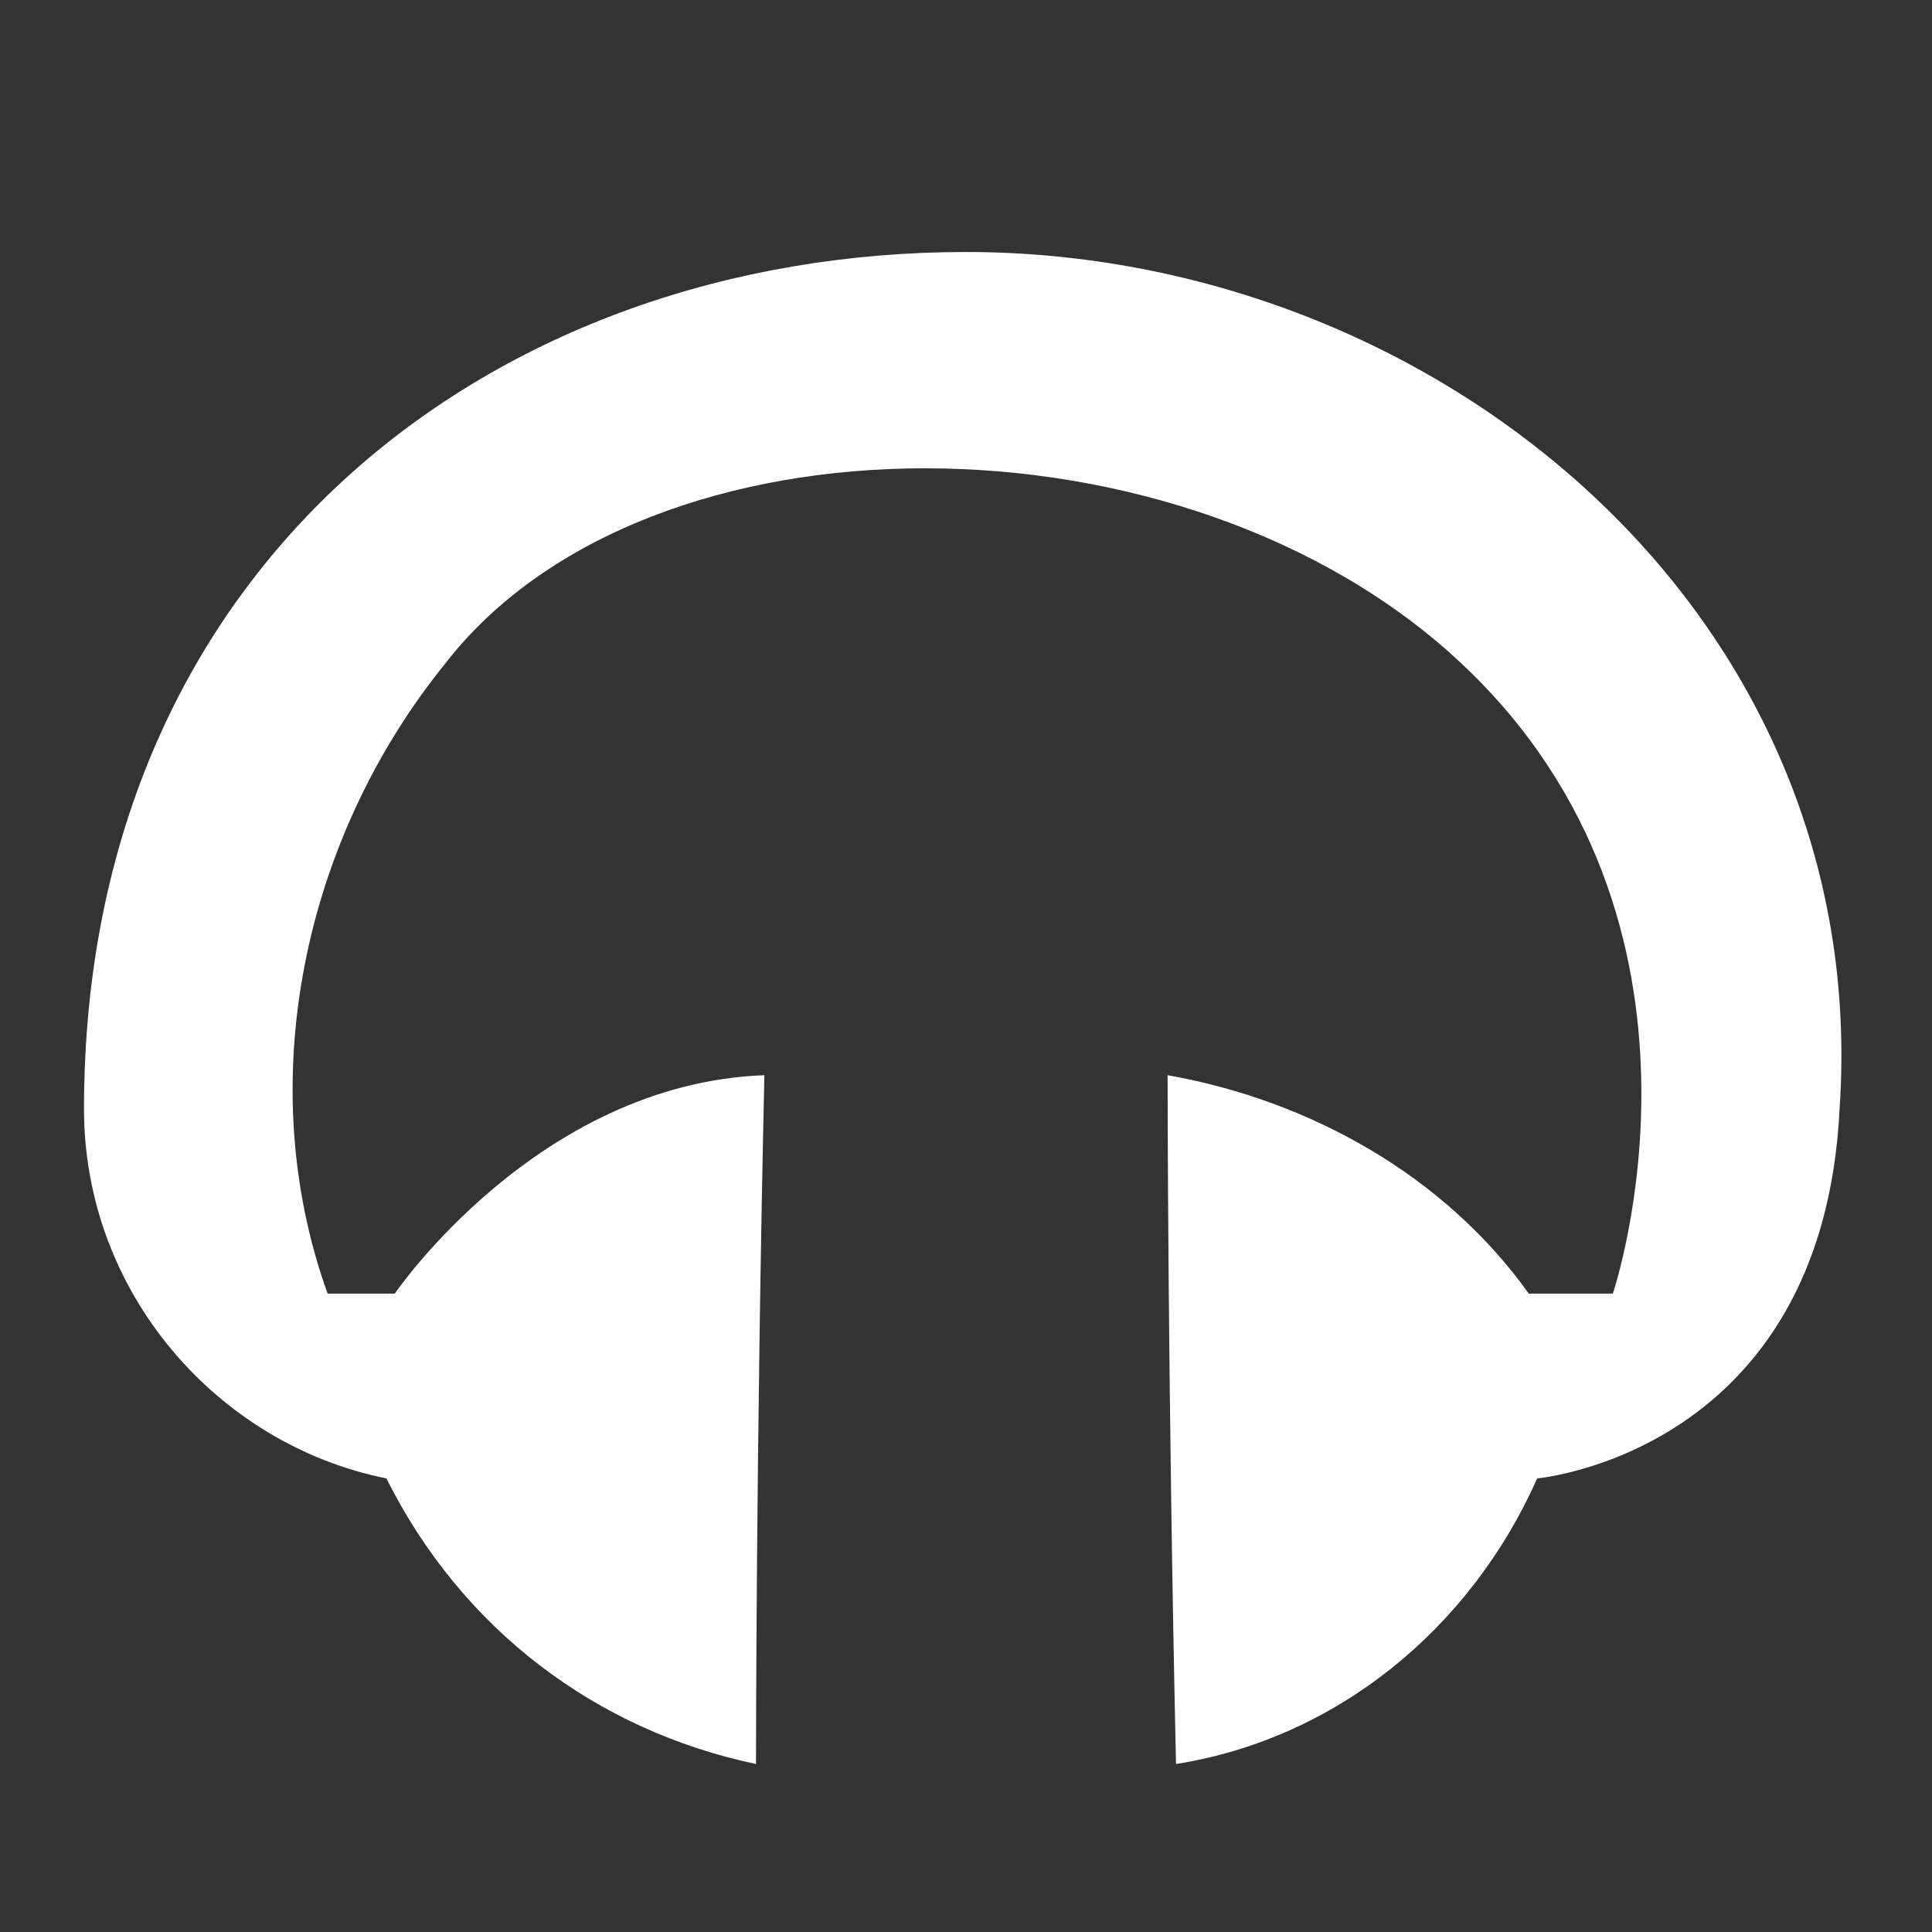 <?xml version="1.0" encoding="utf-8"?>
<!-- Generator: Adobe Illustrator 22.0.1, SVG Export Plug-In . SVG Version: 6.00 Build 0)  -->
<svg version="1.1" id="svg41" xmlns="http://www.w3.org/2000/svg" xmlns:xlink="http://www.w3.org/1999/xlink" x="0px" y="0px"
	 viewBox="0 0 23 23" style="enable-background:new 0 0 23 23;" xml:space="preserve">
<rect x="0" y="0" width="23" height="23" fill="#333333" stroke="none"/>
<style type="text/css">
	.st0{fill:#FFFFFF;}
</style>
<title>color</title>
<path id="menu_icn_music" class="st0" d="M13.9,12.8c1.7,0.3,3.3,1.2,4.3,2.6c0.5,0,1,0,1,0s1.5-4.4-1.8-7.5s-9.7-3.1-12.1,0
	c-1.7,2.1-2.3,5-1.4,7.5c0.3,0,0.5,0,0.8,0c0,0,1.7-2.5,4.4-2.6C9,17.2,9,21,9,21c-1.9-0.4-3.5-1.6-4.4-3.4C2.6,17.2,1,15.4,1,13.2
	C1,6.7,5.9,3,11.5,3s10.8,4.3,10.4,10.2c-0.2,4.1-3.6,4.4-3.6,4.4c-0.8,1.8-2.4,3.1-4.3,3.4C13.9,16.5,13.9,12.8,13.9,12.8z"/>
</svg>
